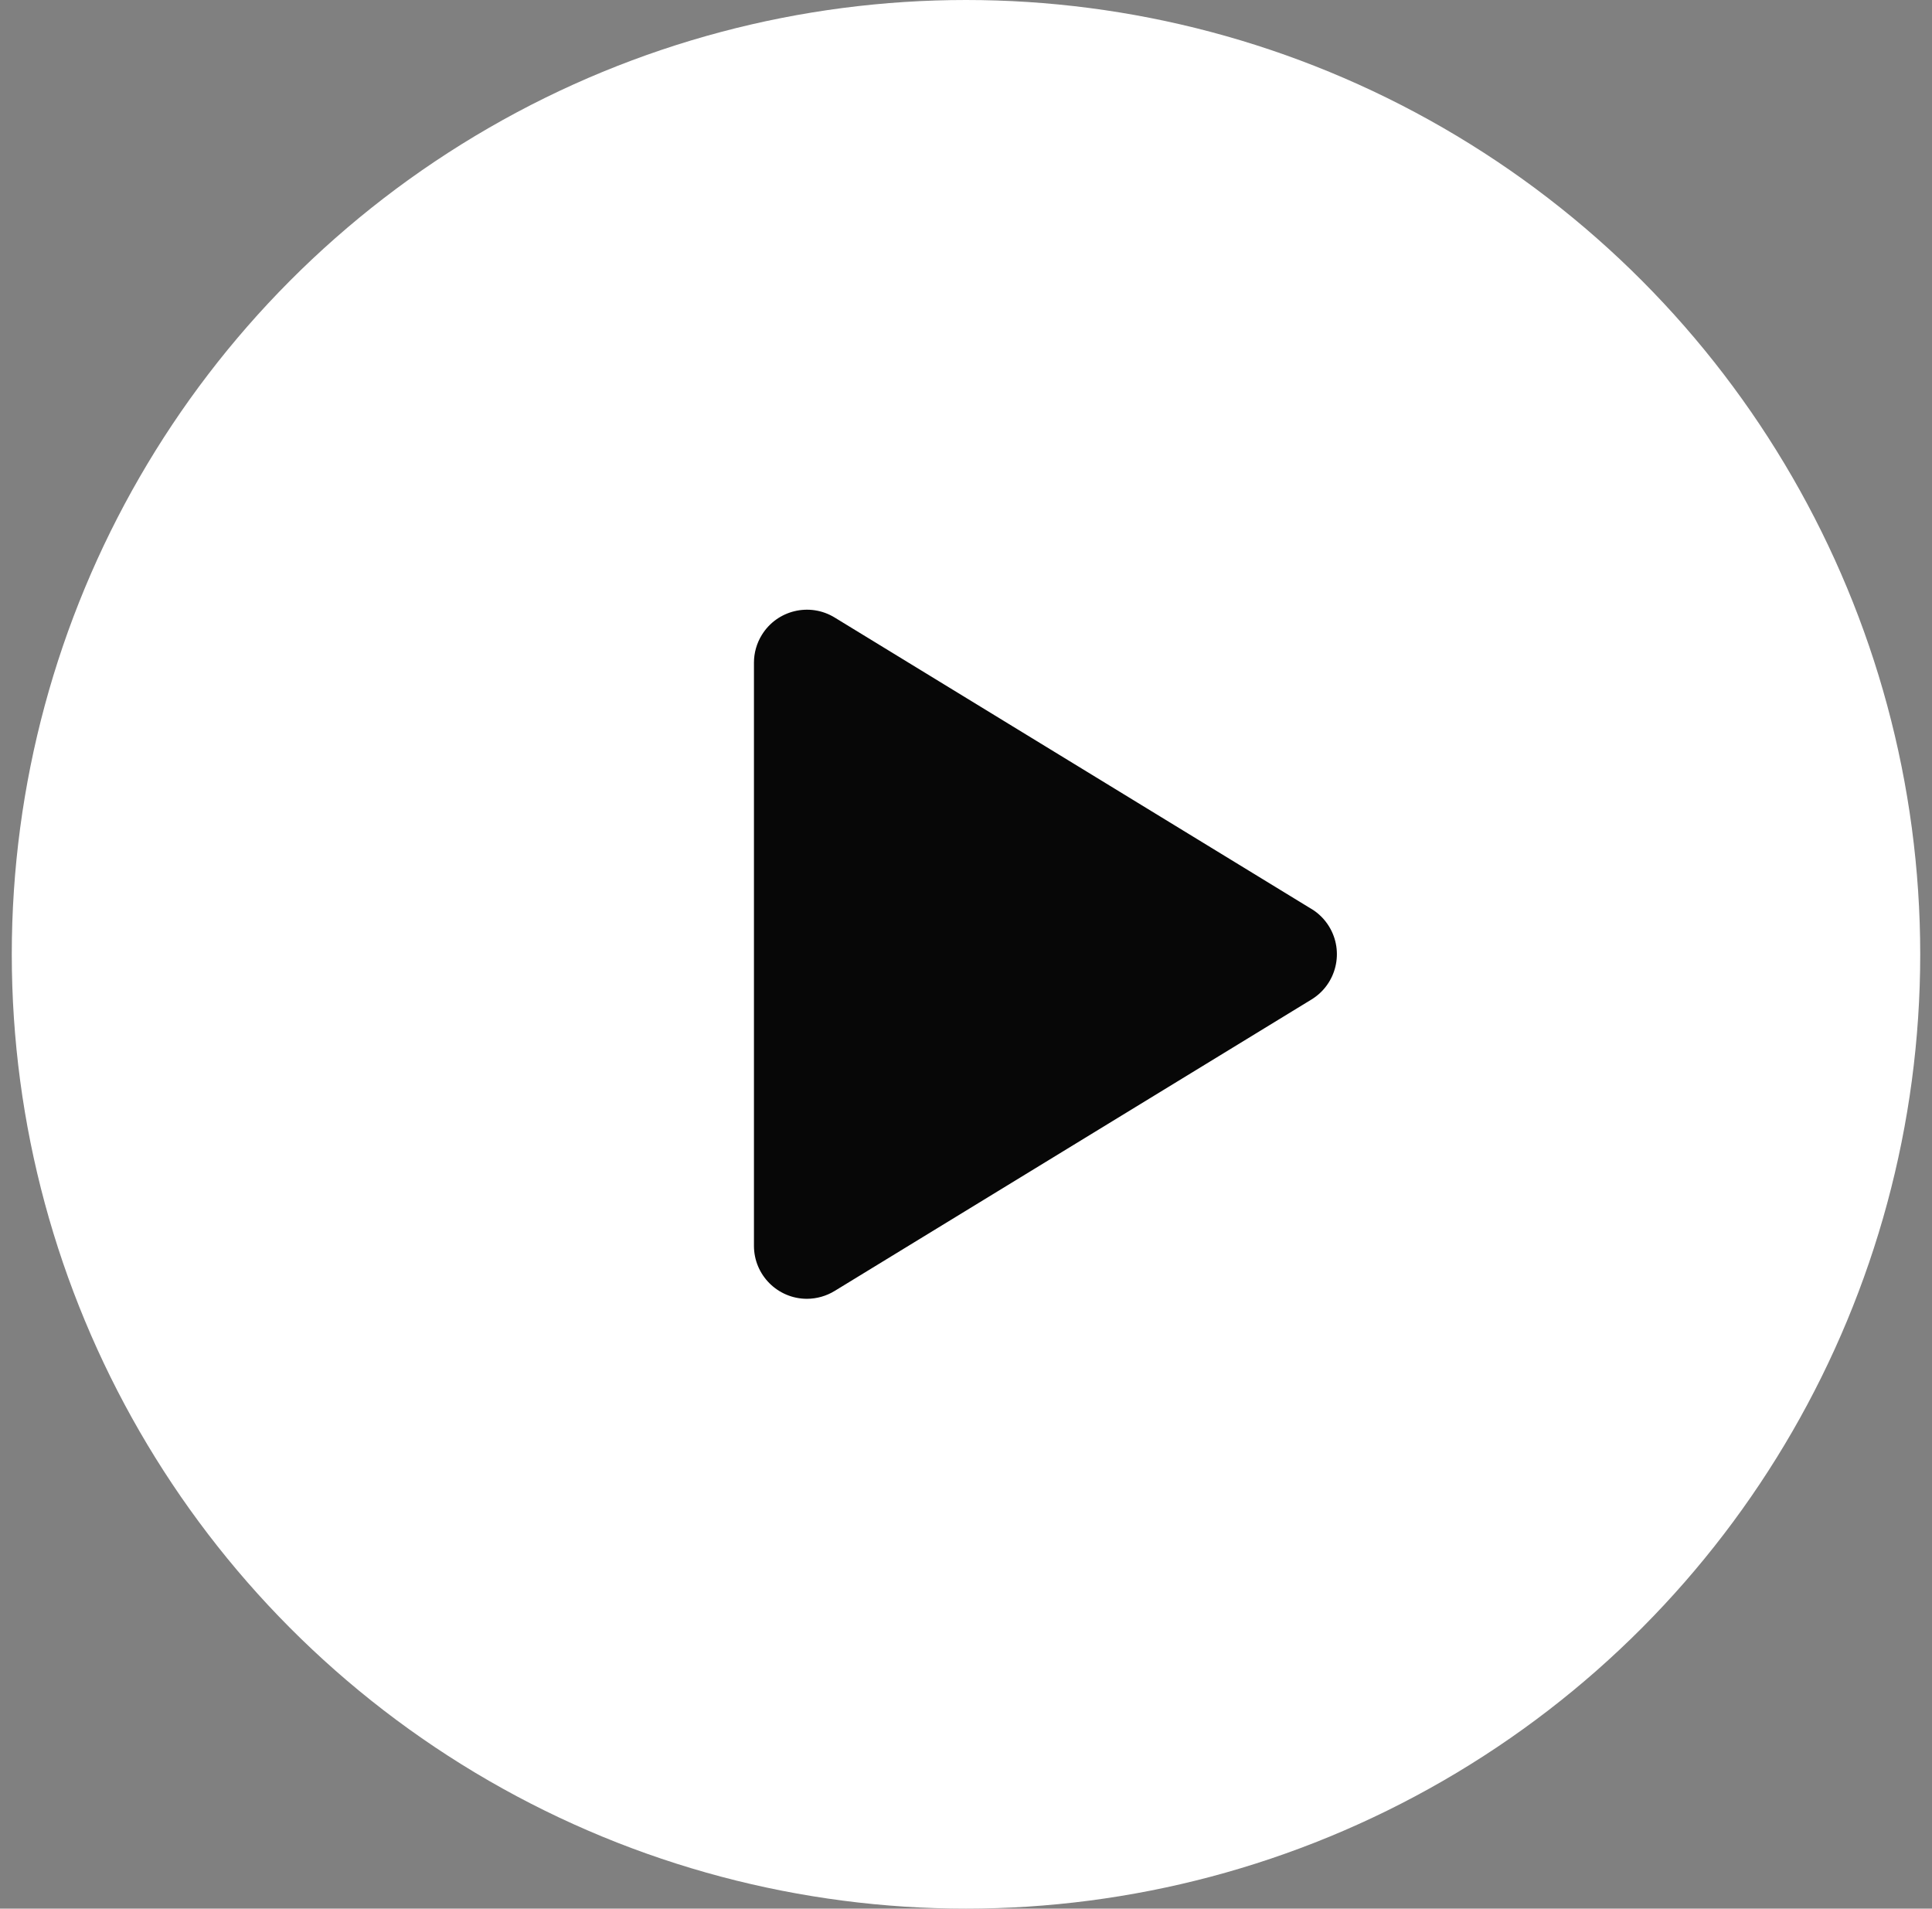 <svg viewBox="0 0 82 81" fill="none" xmlns="http://www.w3.org/2000/svg">
<rect x="0" y="0" width="82" height="81" fill="#808080" stroke="none"/>
<circle cx="41" cy="40.5" r="40.5" fill="white"/>
<g clip-path="url(#clip0_4517_8196)">
<path d="M55.67 38.58L35.424 26.206C34.364 25.558 32.979 25.891 32.331 26.951C32.114 27.304 32 27.711 32 28.124V52.871V52.871C32 54.113 33.008 55.12 34.251 55.12C34.663 55.118 35.068 55.004 35.421 54.789L55.666 42.416C56.726 41.766 57.059 40.381 56.411 39.321C56.224 39.015 55.968 38.759 55.664 38.574L55.67 38.58Z" fill="#070707"/>
</g>
<defs>
<clipPath id="clip0_4517_8196">
<rect width="36" height="36" fill="white" transform="translate(23 22.5)"/>
</clipPath>
</defs>
</svg>
